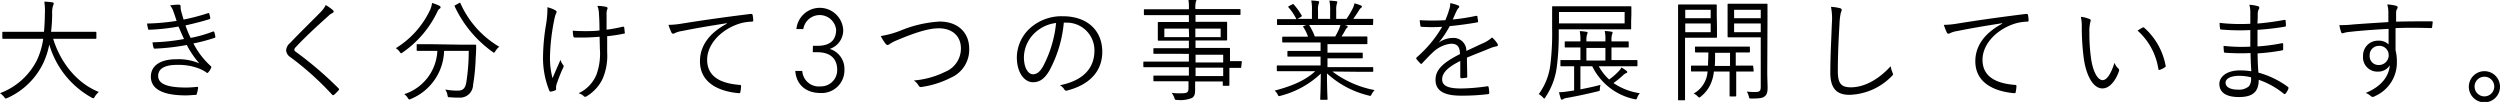 <svg xmlns="http://www.w3.org/2000/svg" viewBox="0 0 452.38 18.44">
  <title>about_cont02_02</title>
  <g>
    <path d="M600.93,425.19c1.28,4.18,4.2,8,8.26,9.62a3.71,3.71,0,0,0-.72.84c-.12.22-.18.3-.28.3a.74.74,0,0,1-.3-.12,16.13,16.13,0,0,1-7.66-9.6,14.89,14.89,0,0,1-1.1,3.38,13.17,13.17,0,0,1-6.46,6.28,1.08,1.08,0,0,1-.32.1c-.1,0-.16-.08-.3-.28a3.36,3.36,0,0,0-.74-.68,12.25,12.25,0,0,0,6.66-5.92,13.55,13.55,0,0,0,1.16-3.92h-4.58c-1.92,0-2.56,0-2.66,0s-.16,0-.16-.18v-.92c0-.14,0-.16.16-.16s.74,0,2.66,0h4.72c.1-1,.14-2.06.16-3.2a11.62,11.62,0,0,0-.1-2.26c.46,0,1,.06,1.42.12.2,0,.28.12.28.22a.85.85,0,0,1-.12.38,4.3,4.3,0,0,0-.16,1.5c0,1.12-.08,2.2-.2,3.24h5.38c1.92,0,2.56,0,2.66,0s.16,0,.16.16v.92c0,.16,0,.18-.16.18s-.74,0-2.66,0Z" transform="translate(-591.31 -418.17)"/>
    <path d="M622.75,420.43a3.53,3.53,0,0,0-.66-1.28,9.92,9.92,0,0,1,1.56-.14c.2,0,.34.1.34.24s0,.2,0,.32a3.66,3.66,0,0,0,.16.84c.14.52.26.88.38,1.3a37.31,37.31,0,0,0,4.42-1.16c.12,0,.18-.06.22.08a5.66,5.66,0,0,1,.18.74.22.22,0,0,1-.18.28c-1.48.46-2.88.8-4.3,1.12a18.8,18.8,0,0,0,.94,2.26,23.37,23.37,0,0,0,4-1.14c.16-.06.22,0,.28.1a5.23,5.23,0,0,1,.18.76.21.21,0,0,1-.16.28c-1.22.4-2.54.76-3.8,1a14.29,14.29,0,0,0,3.12,4.08c.12.12.16.18.08.34a3.4,3.4,0,0,1-.48.78c-.16.18-.26.2-.44,0a7.27,7.27,0,0,0-1.42-.72,10.48,10.48,0,0,0-3.82-.6c-2.08,0-3.42.6-3.42,2,0,1.54,1.88,2.1,5.06,2.1.72,0,1.38-.06,2-.12.16,0,.18.08.16.22a6,6,0,0,1-.22,1c0,.16-.08.22-.26.24-.52,0-1,.08-1.76.08-4,0-6.3-1.08-6.3-3.38,0-2,1.7-3.16,4.62-3.16a9.65,9.65,0,0,1,4.14.74,17.07,17.07,0,0,1-2.26-3.32,40.33,40.33,0,0,1-5.78.66c-.16,0-.18,0-.24-.2a4.36,4.36,0,0,1-.18-.94,36.1,36.1,0,0,0,5.7-.6c-.32-.68-.66-1.46-1-2.26a36.49,36.49,0,0,1-5.26.58c-.16,0-.22,0-.26-.2s-.12-.56-.18-.92a40.39,40.39,0,0,0,5.36-.48C623.11,421.51,623,421.07,622.75,420.43Z" transform="translate(-591.31 -418.17)"/>
    <path d="M651.55,420a.42.42,0,0,1,.14.26.3.3,0,0,1-.2.26,2.4,2.4,0,0,0-.74.52c-2,1.78-4.4,4-5.9,5.64a.75.75,0,0,0-.28.5c0,.14.08.24.26.36a64.56,64.56,0,0,1,7.72,6.6c.14.16.18.2,0,.4a9,9,0,0,1-.76.76c-.16.12-.24.14-.38,0a53.22,53.22,0,0,0-7.54-6.78,1.57,1.57,0,0,1-.78-1.26,1.85,1.85,0,0,1,.7-1.3c1.62-1.72,3.8-3.84,5.58-5.64a4.69,4.69,0,0,0,.88-1.24A9.24,9.24,0,0,1,651.55,420Z" transform="translate(-591.31 -418.17)"/>
    <path d="M670.87,419.73a1.13,1.13,0,0,0-.36.44,18.72,18.72,0,0,1-6.3,7.46c-.16.12-.24.18-.3.18s-.16-.08-.28-.26a2.4,2.4,0,0,0-.7-.66,16.19,16.19,0,0,0,6.24-7,4.32,4.32,0,0,0,.32-1.18,7.82,7.82,0,0,1,1.28.48c.18.08.26.18.26.3S671,419.65,670.87,419.73Zm3.7,6.52c2,0,2.6,0,2.72,0s.18,0,.18.18c0,.62,0,1.28-.08,2.12a35.38,35.38,0,0,1-.48,5,2.35,2.35,0,0,1-2.56,2.28,13.57,13.57,0,0,1-1.6-.06c-.4,0-.4,0-.48-.46a2.39,2.39,0,0,0-.4-.94,12.55,12.55,0,0,0,2.28.2c.94,0,1.36-.44,1.54-1.5a36.72,36.72,0,0,0,.44-5.7h-4.46a9.71,9.71,0,0,1-6,8.7.94.94,0,0,1-.28.1c-.1,0-.16-.08-.3-.3a2.24,2.24,0,0,0-.64-.66,8.64,8.64,0,0,0,6-7.84h-.9c-1.94,0-2.58,0-2.68,0s-.16,0-.16-.16v-.88c0-.14,0-.16.16-.16s.74,0,2.68,0Zm-.24-7.5c.24-.12.26-.1.32.06a17.24,17.24,0,0,0,7,7.82,3.09,3.09,0,0,0-.7.8c-.12.18-.18.28-.24.28s-.14-.06-.28-.16a21.1,21.1,0,0,1-6.84-8.22c-.08-.16,0-.16.18-.26Z" transform="translate(-591.31 -418.17)"/>
    <path d="M691.75,420c.2.12.28.22.28.32a.8.8,0,0,1-.12.32,6.63,6.63,0,0,0-.32,1.18,37.35,37.35,0,0,0-.76,6.6,14.7,14.7,0,0,0,.46,3.9c.5-1.18.9-2.08,1.44-3.32a2.82,2.82,0,0,0,.46.9.39.39,0,0,1,.12.24,1.26,1.26,0,0,1-.18.46,29,29,0,0,0-1.12,2.86,2.19,2.19,0,0,0-.08.48c0,.14,0,.26,0,.38a.19.19,0,0,1-.12.18,3.07,3.07,0,0,1-.78.24.26.26,0,0,1-.32-.16,15.84,15.84,0,0,1-1.14-5.82,37.66,37.66,0,0,1,.54-6.12,17.68,17.68,0,0,0,.26-3.16A5.88,5.88,0,0,1,691.75,420Zm8.06,4.82c-1,.08-2,.14-2.8.14-.5,0-1,0-1.64,0-.22,0-.28-.08-.32-.24a8.67,8.67,0,0,1-.1-1c.7.06,1.52.08,2.24.08s1.76,0,2.6-.12c0-1.48-.06-2.42-.1-3.06a4,4,0,0,0-.28-1.38,7,7,0,0,1,1.6.18c.16.06.24.12.24.24a1.25,1.25,0,0,1-.08.28,2.09,2.09,0,0,0-.1.82c0,.78,0,1.78,0,2.78A24.5,24.5,0,0,0,704,423c.16,0,.24,0,.26.12s.06.56.1.88,0,.24-.18.26a26.59,26.59,0,0,1-3,.46l0,2.9a10.56,10.56,0,0,1-.84,4.84,7.43,7.43,0,0,1-2.76,3.06.64.64,0,0,1-.38.16c-.1,0-.18,0-.32-.18a2.38,2.38,0,0,0-.88-.46,6.35,6.35,0,0,0,3.26-3.42,11.17,11.17,0,0,0,.6-4.58Z" transform="translate(-591.31 -418.17)"/>
    <path d="M722.81,422.37c-3,.48-5.6.9-8.12,1.42a4.3,4.3,0,0,0-1.2.34,1.11,1.11,0,0,1-.38.14.34.34,0,0,1-.28-.18,11.07,11.07,0,0,1-.56-1.42,15.64,15.64,0,0,0,2.48-.24c3-.48,7-1.08,12.4-1.74.2,0,.3,0,.34.16a5.69,5.69,0,0,1,.12,1c0,.18-.06.22-.26.24a8.28,8.28,0,0,0-2.92.6c-2.92,1.16-5.16,3.62-5.16,6.3,0,3.32,2.9,4.3,5.82,4.54.26,0,.32.06.32.22a6,6,0,0,1-.12,1c0,.22-.1.3-.32.28-3.38-.3-7-1.74-7-5.78,0-2.82,1.74-5.14,4.88-6.8Z" transform="translate(-591.31 -418.17)"/>
    <path d="M738.41,426.46h.84c2.35,0,3.36-1.11,3.36-2.94a3,3,0,0,0-5.94-.09h-1.25a4.25,4.25,0,0,1,8.47.11,3.53,3.53,0,0,1-2.44,3.48,3.76,3.76,0,0,1,2.66,3.74A4.11,4.11,0,0,1,739.8,435c-2.84,0-4.42-1.69-4.58-4h1.26a3,3,0,0,0,3.32,2.8,2.93,2.93,0,0,0,3-3c0-2-1.23-3.18-3.58-3.18h-.84Z" transform="translate(-591.31 -418.17)"/>
    <path d="M754.55,423.59a21.84,21.84,0,0,1,6.78-1.52c3.32,0,5.36,2,5.36,4.92a5.51,5.51,0,0,1-3.28,5.22,17,17,0,0,1-5.36,1.7.43.43,0,0,1-.5-.24,3,3,0,0,0-.88-.94,15.57,15.57,0,0,0,5.66-1.56,4.54,4.54,0,0,0,2.86-4.24c0-2.22-1.56-3.64-4-3.64-1.84,0-4.3.78-7.52,2.14a6.79,6.79,0,0,0-1.36.7.73.73,0,0,1-.38.18c-.14,0-.24-.08-.38-.24a8.3,8.3,0,0,1-.86-1.38A16.82,16.82,0,0,0,754.55,423.59Z" transform="translate(-591.31 -418.17)"/>
    <path d="M783.81,422.25a22.33,22.33,0,0,1-2.64,8.74c-.86,1.46-1.76,2.06-2.94,2.06-1.5,0-2.92-1.64-2.92-4.54a7.26,7.26,0,0,1,2.32-5.18,8.53,8.53,0,0,1,6-2.22c4.48,0,7.14,2.62,7.14,6.44,0,3.26-2,5.88-6.36,7a.4.4,0,0,1-.52-.22,2.33,2.33,0,0,0-.78-.74c4-.78,6.24-2.92,6.24-6.26a5,5,0,0,0-5.16-5.06Zm-5.3,1.92a6.2,6.2,0,0,0-1.92,4.32c0,2.18.9,3.12,1.62,3.12s1.28-.44,1.86-1.46a21.24,21.24,0,0,0,2.34-7.82A6.74,6.74,0,0,0,778.51,424.17Z" transform="translate(-591.31 -418.17)"/>
    <path d="M815.91,430.29c0,.14,0,.16-.14.16l-2,0v1.28c0,1.26,0,1.7,0,1.8s0,.16-.16.16h-.88c-.14,0-.16,0-.16-.16v-.62h-5c0,.56,0,1.06,0,1.46,0,.88-.14,1.24-.56,1.52a5.45,5.45,0,0,1-2.7.36c-.38,0-.38,0-.5-.38a3.57,3.57,0,0,0-.48-.9,10.47,10.47,0,0,0,1.76.08c1.08,0,1.28-.16,1.28-1v-1.18H803c-2,0-2.7,0-2.82,0s-.16,0-.16-.16v-.7c0-.14,0-.16.16-.16s.78,0,2.82,0h3.44v-1.52h-5.5c-1.86,0-2.48,0-2.58,0s-.16,0-.16-.16v-.7c0-.14,0-.16.16-.16s.72,0,2.58,0h5.5v-1.4H803c-2,0-2.7,0-2.82,0s-.16,0-.16-.14v-.72c0-.14,0-.16.16-.16s.8,0,2.82,0h3.44v-1.36h-2.64c-2,0-2.72,0-2.82,0s-.16,0-.16-.18,0-.32,0-1.1v-.84c0-.76,0-1,0-1.1s0-.16.16-.16.82,0,2.82,0h2.64v-1.24h-5.36c-1.88,0-2.52,0-2.62,0s-.16,0-.16-.16v-.74c0-.14,0-.16.16-.16s.74,0,2.62,0h5.36a9,9,0,0,0-.14-2.08,8.59,8.59,0,0,1,1.3.1c.14,0,.24.08.24.16a.85.85,0,0,1-.12.38,4.49,4.49,0,0,0-.1,1.4v0H813c1.88,0,2.5,0,2.62,0s.16,0,.16.16v.74c0,.14,0,.16-.16.16s-.74,0-2.62,0h-5.36v1.24h2.72c2,0,2.72,0,2.84,0s.16,0,.16.16,0,.34,0,1.1v.84c0,.78,0,1,0,1.1s0,.18-.16.18-.82,0-2.84,0h-2.72v1.36h3.22c2,0,2.76,0,2.86,0s.16,0,.16.16,0,.52,0,1.78v.44c1.34,0,1.86,0,2,0s.14,0,.14.16Zm-9.48-6.94H802v1.54h4.48Zm5.76,0h-4.58v1.54h4.58Zm.46,4.72h-5v1.4h5Zm0,2.34h-5v1.52h5Z" transform="translate(-591.31 -418.17)"/>
    <path d="M832.41,431.11a18.2,18.2,0,0,0,7.64,3.36,3.52,3.52,0,0,0-.52.72c-.2.38-.2.38-.58.26a17,17,0,0,1-7.52-4c0,3,.1,4.28.1,4.62,0,.14,0,.16-.16.16h-1c-.14,0-.16,0-.16-.16,0-.34.08-1.56.1-4.58a16.58,16.58,0,0,1-7.24,4c-.36.12-.4.12-.58-.24a2,2,0,0,0-.54-.68c3.28-.86,5.66-1.92,7.36-3.52h-4.16c-1.9,0-2.52,0-2.62,0s-.18,0-.18-.16v-.72c0-.14,0-.16.18-.16s.72,0,2.62,0h5.12v-1.6h-3c-2,0-2.74,0-2.84,0s-.16,0-.16-.14v-.7c0-.16,0-.18.16-.18s.8,0,2.84,0h3v-1.54h-4c-2,0-2.66,0-2.76,0s-.18,0-.18-.16v-.72c0-.14,0-.16.18-.16s.76,0,2.76,0H828a7.66,7.66,0,0,0-.84-1.72c-.1-.14-.06-.18.16-.26l.52-.18c.2-.08.24-.08.32,0a10.45,10.45,0,0,1,1.06,2.12h3.7a12.38,12.38,0,0,0,.74-1.46,4.83,4.83,0,0,0,.24-.8c.36.08.66.16,1.06.28.12,0,.22.12.22.22s-.1.18-.18.24a1.39,1.39,0,0,0-.28.42,12.25,12.25,0,0,1-.66,1.1h1.74c2,0,2.66,0,2.78,0s.16,0,.16.16V426c0,.14,0,.16-.16.16s-.76,0-2.78,0h-4.28v1.54h3.38c2,0,2.72,0,2.84,0s.16,0,.16.18v.7c0,.12,0,.14-.16.14s-.8,0-2.84,0h-3.38v1.6H837c1.9,0,2.52,0,2.64,0s.16,0,.16.16V431c0,.14,0,.16-.16.16s-.74,0-2.64,0Zm7.36-8.58c0,.14,0,.16-.16.16s-.74,0-2.64,0H825.19c-1.9,0-2.52,0-2.62,0s-.18,0-.18-.16v-.72c0-.16,0-.18.18-.18s.72,0,2.62,0h.7a9.1,9.1,0,0,0-1.42-2.12c-.08-.1-.08-.16.12-.26l.54-.28c.14-.08.2-.08.28,0a11.63,11.63,0,0,1,1.44,2c.06.12,0,.16-.12.26l-.66.36h2.64v-1.5a8.32,8.32,0,0,0-.12-1.82c.42,0,.9.06,1.22.1.12,0,.2.08.2.18a.55.55,0,0,1-.08.28,3.39,3.39,0,0,0-.12,1.26v1.5H832v-1.48a7.16,7.16,0,0,0-.14-1.82c.42,0,.92.06,1.24.1.12,0,.2.08.2.18a.76.76,0,0,1-.08.26,4,4,0,0,0-.12,1.26v1.5h1.86a15,15,0,0,0,1.12-1.88,3.06,3.06,0,0,0,.32-.94,9.49,9.49,0,0,1,1.14.38c.12,0,.2.12.2.2a.27.27,0,0,1-.16.26,1.34,1.34,0,0,0-.34.4c-.32.52-.68,1.06-1.06,1.58H837c1.9,0,2.52,0,2.64,0s.16,0,.16.18Z" transform="translate(-591.31 -418.17)"/>
    <path d="M856.81,432c0,.16,0,.22-.22.24a5.47,5.47,0,0,1-.86.08c-.12,0-.18-.1-.18-.24,0-.88,0-1.86,0-2.88-2.2,1.1-3.28,2.12-3.28,3.32s1.1,1.66,3.42,1.66a35.22,35.22,0,0,0,4.76-.4.17.17,0,0,1,.22.14,5.7,5.7,0,0,1,.12,1c0,.18-.08.26-.16.28a39.52,39.52,0,0,1-4.94.28c-2.8,0-4.62-.72-4.62-2.86,0-1.68,1.1-3,4.42-4.66,0-1.36-.5-1.9-1.68-1.88a5.68,5.68,0,0,0-3.28,1.62c-.72.68-1.2,1.2-1.9,1.94-.12.14-.2.14-.3,0a6.49,6.49,0,0,1-.7-.78c-.06-.12-.08-.16,0-.28a22,22,0,0,0,4.64-5.56c-1.24.08-2.46.08-3.72,0-.16,0-.2-.06-.22-.2s-.1-.68-.12-1a40,40,0,0,0,4.64,0,17.69,17.69,0,0,0,.72-2,3,3,0,0,0,.16-1.08,6.47,6.47,0,0,1,1.5.44.25.25,0,0,1,0,.44,1.86,1.86,0,0,0-.36.56c-.24.5-.42.92-.68,1.52a37.76,37.76,0,0,0,4.22-.66c.16,0,.2,0,.24.08,0,.28.1.56.12.88,0,.14,0,.2-.26.24-1.58.28-3.28.5-4.88.66a16.77,16.77,0,0,1-2,3l0,0a4.33,4.33,0,0,1,2.5-.86,2.31,2.31,0,0,1,2.52,2.34c1-.44,2.12-1,3.12-1.44a5.47,5.47,0,0,0,1.52-1,4.8,4.8,0,0,1,1,1.16c.16.3,0,.42-.2.46a5.85,5.85,0,0,0-1.1.32c-1.52.64-2.78,1.1-4.24,1.72Z" transform="translate(-591.31 -418.17)"/>
    <path d="M886.47,422c0,.94,0,1.22,0,1.32s0,.16-.16.16-.82,0-2.84,0h-10.1v.76a44.84,44.84,0,0,1-.34,5.92,12.62,12.62,0,0,1-2.06,5.58c-.1.18-.16.26-.22.26s-.12-.08-.24-.2a2.85,2.85,0,0,0-.76-.6,11.27,11.27,0,0,0,2.12-5.48,46.5,46.5,0,0,0,.3-6.3c0-2.72,0-3.84,0-3.94s0-.18.16-.18.84,0,2.84,0h8.34c2,0,2.74,0,2.84,0s.16,0,.16.18,0,.38,0,1.32Zm-1.18-1.66H873.41v2.06h11.88Zm-4.68,9.82a9.54,9.54,0,0,0,1.88,2.4,11.43,11.43,0,0,0,1.68-1.46,2.82,2.82,0,0,0,.54-.72,6.71,6.71,0,0,1,.88.58c.12.1.18.16.18.24s-.08.16-.2.2a1.87,1.87,0,0,0-.62.44,18.27,18.27,0,0,1-1.68,1.36,11.45,11.45,0,0,0,4.78,1.84,2.23,2.23,0,0,0-.46.74c-.16.4-.18.42-.58.32a11,11,0,0,1-7.58-5.94h-2.14v4.18c1.22-.24,2.58-.52,3.64-.82a3.5,3.5,0,0,0-.12.66c0,.44,0,.44-.4.52-1.76.44-3.92.9-5.54,1.18a1.76,1.76,0,0,0-.66.2.59.59,0,0,1-.26.12c-.08,0-.16,0-.22-.2-.12-.36-.22-.72-.32-1.14a12.26,12.26,0,0,0,1.66-.16l1.08-.16v-4.38l-2.34,0c-.12,0-.14,0-.14-.16v-.8c0-.14,0-.16.14-.16s.8,0,2.78,0h.7v-2.28c-1.92,0-2.58,0-2.68,0s-.16,0-.16-.18v-.76c0-.14,0-.16.16-.16s.76,0,2.68,0v-.12a8.66,8.66,0,0,0-.12-1.74,8,8,0,0,1,1.16.12c.14,0,.26.06.26.18a.86.86,0,0,1-.1.3,3.61,3.61,0,0,0-.12,1.1v.16h3.44v-.14a7.14,7.14,0,0,0-.12-1.74,9,9,0,0,1,1.18.12c.14,0,.24.08.24.18a1,1,0,0,1-.1.34,3.3,3.3,0,0,0-.1,1.06v.18h.28c1.94,0,2.58,0,2.68,0s.16,0,.16.16v.76c0,.16,0,.18-.16.18s-.74,0-2.68,0h-.28v2.28h1.7c2,0,2.72,0,2.84,0s.16,0,.16.16v.8c0,.14,0,.16-.16.16s-.8,0-2.84,0Zm1.2-3.32h-3.44v2.28h3.44Z" transform="translate(-591.31 -418.17)"/>
    <path d="M902,423c0,1.24,0,1.74,0,1.84s0,.16-.16.16-.6,0-2,0h-3.62v7c0,2.86,0,4,0,4.16s0,.16-.16.16h-.94c-.14,0-.16,0-.16-.16s0-1.3,0-4.16v-8.66c0-2.86,0-4.08,0-4.2s0-.16.16-.16.78,0,2.26,0h2.42c1.4,0,1.9,0,2,0s.16,0,.16.16,0,.62,0,1.84Zm-1.14-3.06h-4.6v1.52h4.6Zm0,2.48h-4.6V424h4.6Zm7.78,8.54c0,.14,0,.16-.16.16s-.76,0-2.72,0h-.28v2.14c0,1.48,0,2.08,0,2.2s0,.16-.16.16h-.88c-.14,0-.16,0-.16-.16s0-.72,0-2.2v-2.14h-2.84a7.25,7.25,0,0,1-.6,2.28,6.16,6.16,0,0,1-1.78,2.26c-.12.1-.2.16-.26.16s-.16-.08-.32-.24a2.19,2.19,0,0,0-.7-.48,4.93,4.93,0,0,0,2.52-4h-.12c-2,0-2.6,0-2.72,0s-.16,0-.16-.16v-.74c0-.14,0-.16.16-.16s.76,0,2.72,0h.2c0-.62.06-1.4.06-2.38-1.6,0-2.18,0-2.24,0s-.18,0-.18-.16v-.74c0-.14,0-.16.18-.16s.7,0,2.58,0h4.44c1.88,0,2.5,0,2.6,0s.14,0,.14.16v.74c0,.14,0,.16-.14.16s-.7,0-2.42,0v2.38h.28c2,0,2.62,0,2.72,0s.16,0,.16.16Zm-4.28-3.24h-2.7c0,.94,0,1.72-.06,2.38h2.76Zm6.74,3.46c0,1.1.06,2.14.06,2.9s-.14,1.22-.52,1.52-.82.4-2.42.4c-.38,0-.36,0-.46-.38a3,3,0,0,0-.36-.88,12.35,12.35,0,0,0,1.46.08c.88,0,1.06-.16,1.06-1v-8.9h-3.66c-1.56,0-2.06,0-2.16,0s-.18,0-.18-.16,0-.48,0-1.72v-2.32c0-1.22,0-1.6,0-1.72s0-.16.18-.16.6,0,2.16,0h2.56c1.54,0,2.06,0,2.16,0s.16,0,.16.16,0,.92,0,2.86Zm-1.18-11.24h-4.82v1.52h4.82Zm0,2.48h-4.82V424h4.82Z" transform="translate(-591.31 -418.17)"/>
    <path d="M924.25,419.65c.22.06.32.16.32.3a1.53,1.53,0,0,1-.16.52,11.4,11.4,0,0,0-.24,2.06c-.18,3-.3,5.76-.3,8.52,0,2.24.62,2.92,2.36,2.92,2.54,0,5.14-1.54,7.2-3.82a4.73,4.73,0,0,0,.34,1.16,1,1,0,0,1,.08.28c0,.12-.06.22-.24.38a11.13,11.13,0,0,1-7.62,3.36c-2.26,0-3.48-1.08-3.48-4s.18-6.1.28-8.92a11,11,0,0,0-.16-3A8,8,0,0,1,924.25,419.65Z" transform="translate(-591.31 -418.17)"/>
    <path d="M953.59,422.37c-3,.48-5.6.9-8.12,1.42a4.3,4.3,0,0,0-1.2.34,1.11,1.11,0,0,1-.38.14.34.34,0,0,1-.28-.18,11.07,11.07,0,0,1-.56-1.42,15.64,15.64,0,0,0,2.48-.24c3-.48,7-1.08,12.4-1.74.2,0,.3,0,.34.16a5.69,5.69,0,0,1,.12,1c0,.18-.06.22-.26.24a8.28,8.28,0,0,0-2.92.6c-2.92,1.16-5.16,3.62-5.16,6.3,0,3.32,2.9,4.3,5.82,4.54.26,0,.32.06.32.22a6,6,0,0,1-.12,1c0,.22-.1.3-.32.28-3.38-.3-7-1.74-7-5.78,0-2.82,1.74-5.14,4.88-6.8Z" transform="translate(-591.31 -418.17)"/>
    <path d="M969.45,421.63c.12.06.18.14.18.22a1.48,1.48,0,0,1-.08.36,6.88,6.88,0,0,0-.16,1.84,31.93,31.93,0,0,0,.28,4.54c.3,2.36,1.16,4.08,2.12,4.08.8,0,1.56-1.28,2.14-3.14a2.54,2.54,0,0,0,.66,1,.45.45,0,0,1,.16.5c-.56,1.62-1.64,3.14-3,3.14-1.68,0-2.94-2.32-3.38-5.46a43.89,43.89,0,0,1-.36-5.58,8.49,8.49,0,0,0-.16-1.92A5.5,5.5,0,0,1,969.45,421.63Zm9.54,1.54c.12-.06.22-.08.3,0a12.13,12.13,0,0,1,3.9,6.92.23.23,0,0,1-.14.26,4,4,0,0,1-.92.46.18.18,0,0,1-.26-.16,11.65,11.65,0,0,0-3.76-6.94A8.17,8.17,0,0,1,979,423.17Z" transform="translate(-591.31 -418.17)"/>
    <path d="M998.55,427.77a38.94,38.94,0,0,1-4.6-.06c-.16,0-.2-.06-.22-.24a8.47,8.47,0,0,1-.06-1,29.85,29.85,0,0,0,4.84.14c0-1,0-2,0-3a38.11,38.11,0,0,1-5.3-.1c-.12,0-.16-.06-.18-.2a7.11,7.11,0,0,1-.08-1,33.91,33.91,0,0,0,5.56.16c0-.82,0-1.38,0-2.12a4.78,4.78,0,0,0-.18-1.32,8.06,8.06,0,0,1,1.58.26.31.31,0,0,1,.18.46,1.87,1.87,0,0,0-.24.92c0,.64,0,1.08-.06,1.76a46.73,46.73,0,0,0,4.88-.66c.16,0,.2,0,.22.14a7.49,7.49,0,0,1,.06.88c0,.16-.08.2-.14.2a49.67,49.67,0,0,1-5,.58c0,1,0,2,0,3a33.44,33.44,0,0,0,4.42-.58c.14,0,.2,0,.22.1s0,.62,0,1c0,.12-.06.18-.2.2a36.59,36.59,0,0,1-4.42.54c0,1.24.06,2.28.14,3.48a16.25,16.25,0,0,1,5.34,2.58c.1.08.14.16.08.34a2.69,2.69,0,0,1-.5.86c-.1.12-.18.14-.3.06a14.74,14.74,0,0,0-4.56-2.54c0,2.24-1.16,3.12-3.58,3.12s-3.54-.9-3.54-2.38c0-1.3,1.36-2.44,3.68-2.44a12.65,12.65,0,0,1,2.1.16C998.61,429.81,998.57,428.93,998.55,427.77Zm-2,4.12c-1.68,0-2.52.54-2.52,1.26s.78,1.24,2.24,1.24a2.74,2.74,0,0,0,2-.62,2.25,2.25,0,0,0,.36-1.62A9.46,9.46,0,0,0,996.57,431.89Z" transform="translate(-591.31 -418.17)"/>
    <path d="M1031.41,423.05c0,.18-.06.2-.26.2-2.14-.06-4.1-.08-6.36,0,0,1.26,0,2.64,0,4a8.53,8.53,0,0,1,.24,2.1,6.62,6.62,0,0,1-3.9,6.18,1,1,0,0,1-.46.18.58.58,0,0,1-.36-.16,3,3,0,0,0-.92-.56c2.86-1.18,4.18-3,4.36-5a2.47,2.47,0,0,1-2.2,1.14,2.58,2.58,0,0,1-2.64-2.82,2.68,2.68,0,0,1,2.74-2.78,2.52,2.52,0,0,1,1.88.68c0-1,0-1.88,0-2.82-2.86.16-5.56.36-7.46.6-.48.06-.72.2-.88.2a.23.23,0,0,1-.24-.2,6.51,6.51,0,0,1-.32-1.28,17.89,17.89,0,0,0,2.52-.12c1.62-.12,3.68-.26,6.34-.42,0-.82,0-1.22,0-1.86a5.31,5.31,0,0,0-.2-1.34,10.09,10.09,0,0,1,1.52.22c.22.06.36.16.36.3a.75.75,0,0,1-.14.36,1.17,1.17,0,0,0-.14.54c0,.44,0,.82,0,1.7,2.22-.06,4.18-.06,6.4-.06.18,0,.22,0,.22.22Zm-11.3,5.16a1.58,1.58,0,0,0,1.62,1.72,1.76,1.76,0,0,0,1.82-1.76,1.67,1.67,0,0,0-1.78-1.7A1.65,1.65,0,0,0,1020.11,428.21Z" transform="translate(-591.31 -418.17)"/>
    <path d="M1043.69,433.83a2.82,2.82,0,1,1-2.82-2.78A2.81,2.81,0,0,1,1043.69,433.83Zm-4.6,0a1.78,1.78,0,1,0,1.78-1.78A1.78,1.78,0,0,0,1039.09,433.83Z" transform="translate(-591.31 -418.17)"/>
  </g>
</svg>
